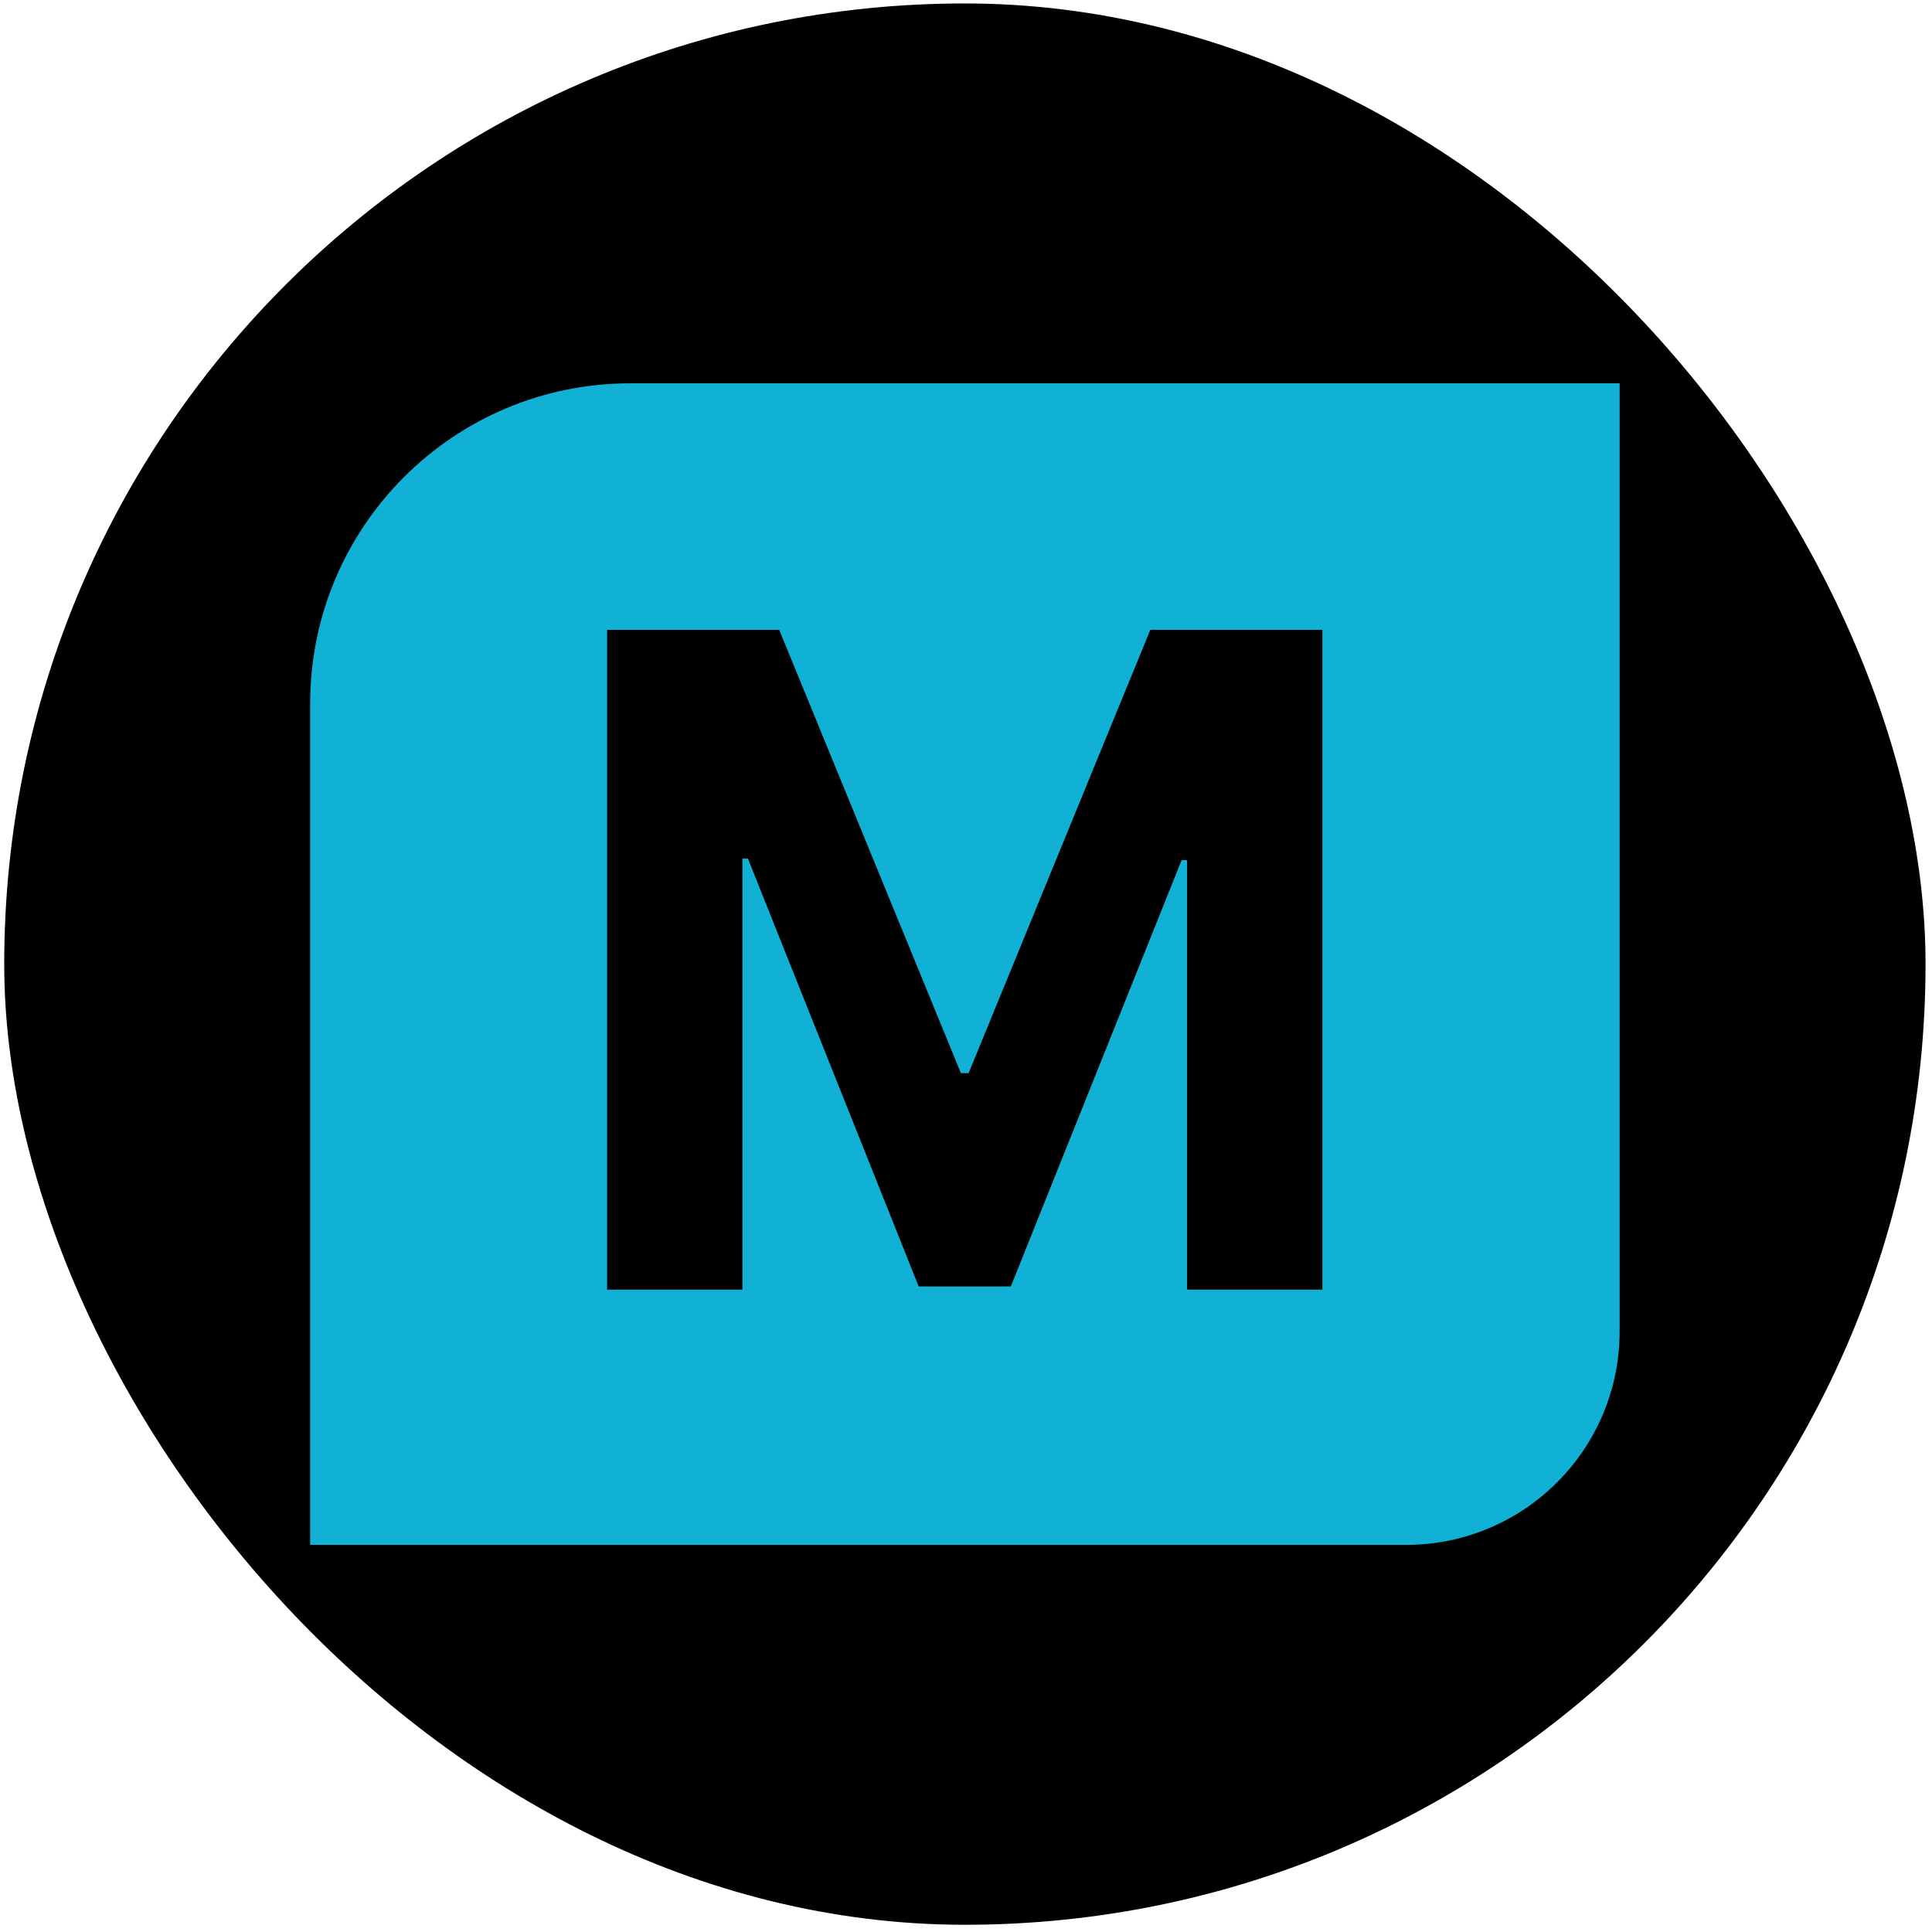 <?xml version="1.0" encoding="UTF-8"?> <svg xmlns="http://www.w3.org/2000/svg" width="181" height="181" viewBox="0 0 181 181" fill="none"><rect x="0.395" y="0.323" width="180" height="180" rx="90" fill="black"></rect><path d="M29.057 65.911C29.057 49.343 42.488 35.911 59.057 35.911H151.734V124.734C151.734 135.78 142.779 144.734 131.734 144.734H29.057V65.911Z" fill="#10B1D4"></path><path d="M56.879 59.004H72.998L90.022 100.538H90.746L107.77 59.004H123.889V120.823H111.211V80.586H110.698L94.7 120.521H86.067L70.07 80.435H69.556V120.823H56.879V59.004Z" fill="black"></path></svg> 